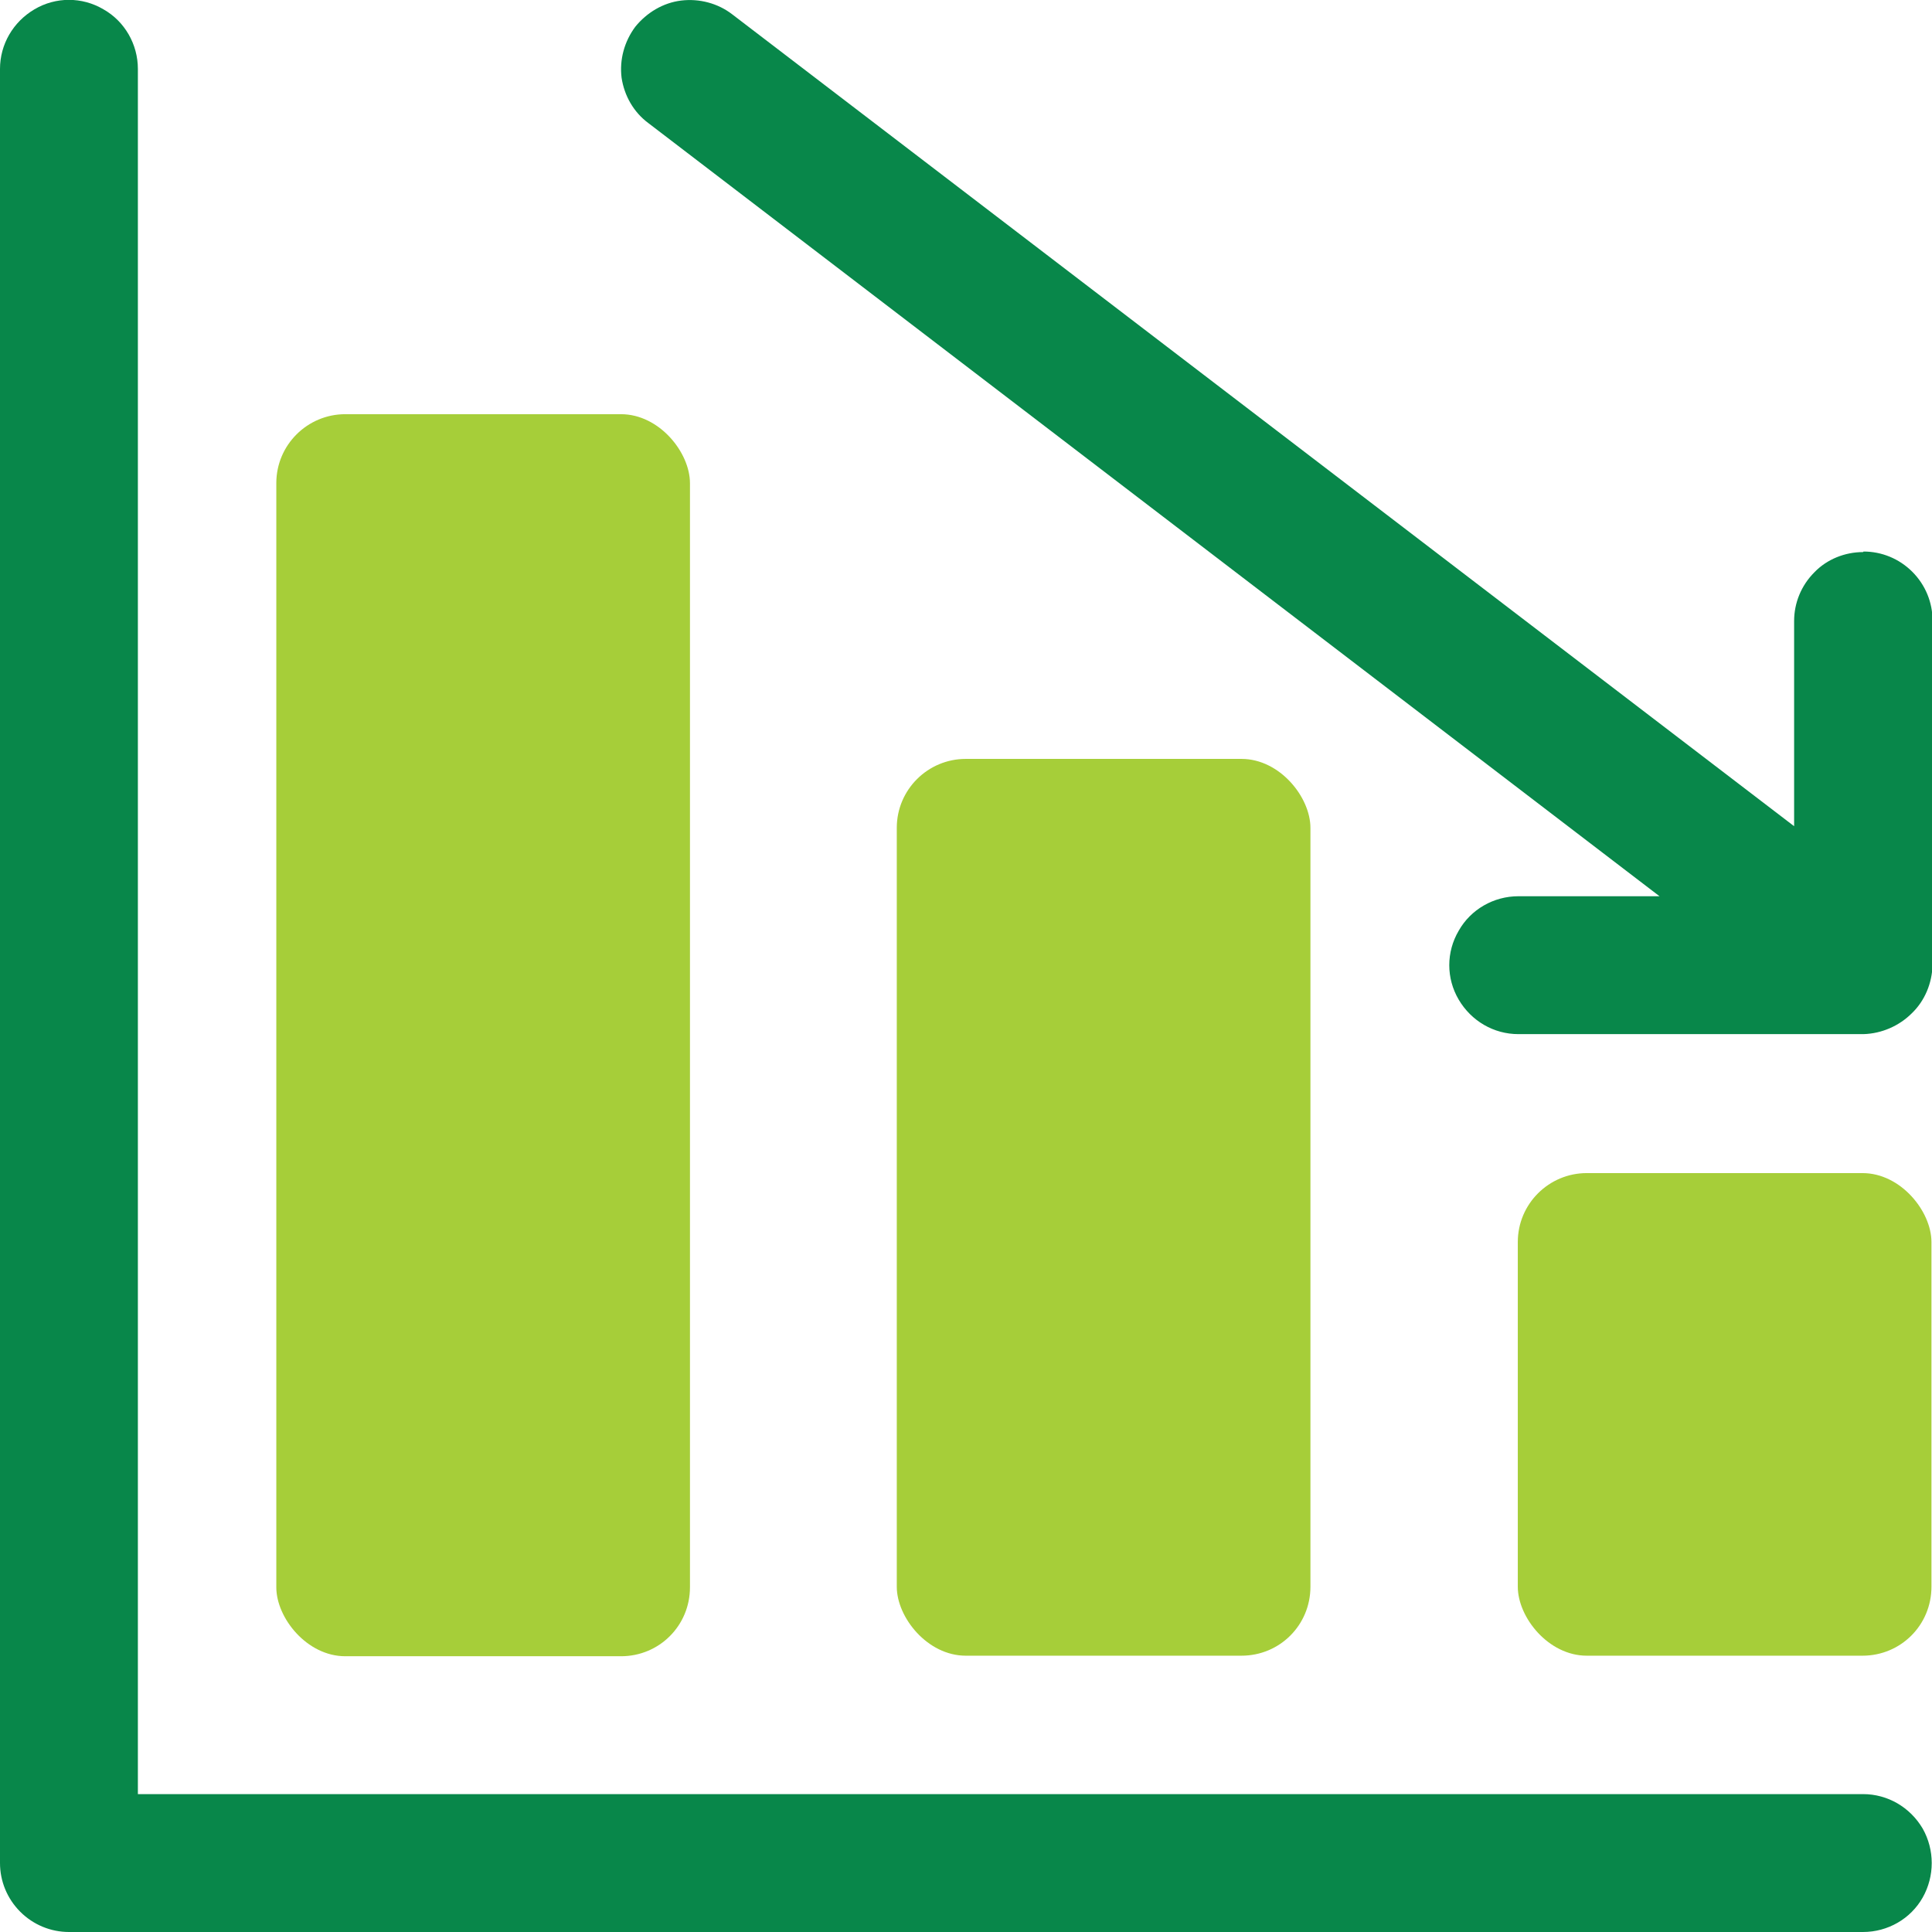 <?xml version="1.0" encoding="UTF-8"?>
<svg id="Layer_2" data-name="Layer 2" xmlns="http://www.w3.org/2000/svg" viewBox="0 0 35.31 35.31">
  <defs>
    <style>
      .cls-1 {
        fill: #08874a;
      }

      .cls-2 {
        fill: #a6ce39;
      }
    </style>
  </defs>
  <g id="Layer_1-2" data-name="Layer 1">
    <g>
      <path class="cls-1" d="m34.05,32.79H2.52V1.26c0-.45-.24-.87-.63-1.09C1.5-.06,1.02-.06.63.17c-.39.23-.63.64-.63,1.09v32.79c0,.33.13.65.37.89.24.24.56.37.89.37h32.79c.45,0,.87-.24,1.09-.63.22-.39.22-.87,0-1.26-.23-.39-.64-.63-1.09-.63"/>
      <path class="cls-2" d="m6.31,7.57h5.04c.7,0,1.26.7,1.26,1.26v20.18c0,.7-.56,1.26-1.26,1.26h-5.04c-.7,0-1.26-.7-1.26-1.26V8.83c0-.7.57-1.26,1.26-1.26"/>
      <path class="cls-2" d="m17.65,13.87h5.04c.7,0,1.26.7,1.26,1.26v13.87c0,.7-.56,1.26-1.26,1.26h-5.04c-.7,0-1.26-.7-1.26-1.26v-13.87c0-.7.57-1.26,1.26-1.26"/>
      <path class="cls-2" d="m29,21.44h5.04c.7,0,1.26.7,1.26,1.26v6.3c0,.7-.56,1.26-1.26,1.26h-5.04c-.7,0-1.26-.7-1.26-1.26v-6.3c0-.7.57-1.26,1.26-1.26"/>
      <path class="cls-1" d="m34.05,10.09c-.33,0-.66.13-.89.37-.24.24-.37.56-.37.89v3.75L13.38.26c-.26-.2-.6-.29-.93-.25-.33.04-.63.22-.84.48-.2.27-.29.6-.25.93.05.33.22.63.49.83l18.48,14.13h-2.58c-.45,0-.87.24-1.09.63-.23.39-.23.87,0,1.26.23.39.64.63,1.09.63h6.31c.33-.01.65-.15.88-.38.24-.23.37-.55.38-.88v-6.3c0-.33-.13-.65-.37-.89-.24-.24-.56-.37-.89-.37Z"/>
    </g>
  </g>
</svg>